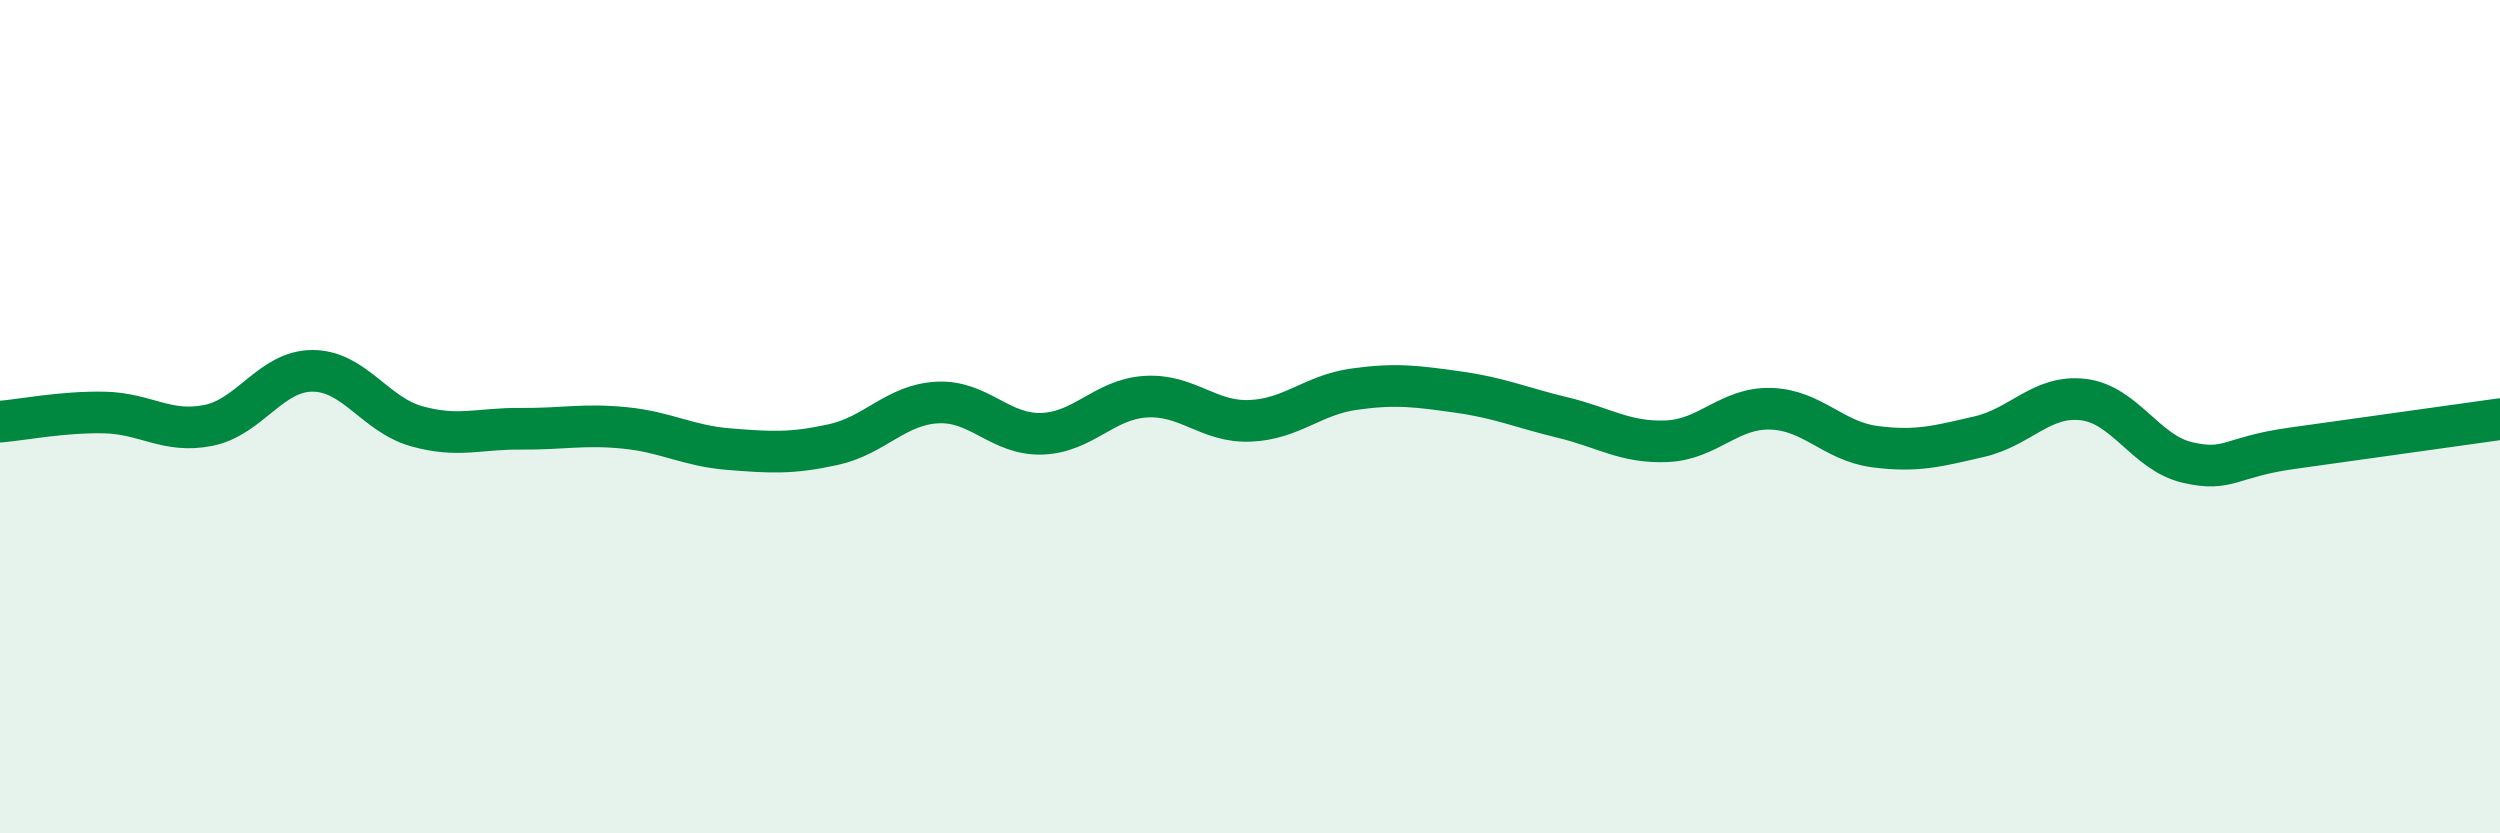 
    <svg width="60" height="20" viewBox="0 0 60 20" xmlns="http://www.w3.org/2000/svg">
      <path
        d="M 0,10.12 C 0.5,10.08 1.5,9.88 2.5,9.9 C 3.5,9.92 4,10.41 5,10.21 C 6,10.01 6.5,8.9 7.5,8.9 C 8.5,8.9 9,9.95 10,10.23 C 11,10.51 11.5,10.28 12.5,10.29 C 13.5,10.3 14,10.17 15,10.27 C 16,10.37 16.5,10.7 17.5,10.78 C 18.5,10.86 19,10.89 20,10.67 C 21,10.45 21.5,9.71 22.5,9.66 C 23.5,9.61 24,10.44 25,10.41 C 26,10.38 26.5,9.58 27.5,9.52 C 28.5,9.46 29,10.14 30,10.1 C 31,10.06 31.5,9.48 32.5,9.34 C 33.5,9.2 34,9.27 35,9.41 C 36,9.55 36.5,9.78 37.5,10.02 C 38.5,10.26 39,10.63 40,10.59 C 41,10.55 41.5,9.78 42.5,9.81 C 43.5,9.84 44,10.59 45,10.72 C 46,10.85 46.5,10.71 47.5,10.48 C 48.5,10.25 49,9.47 50,9.59 C 51,9.71 51.5,10.87 52.5,11.1 C 53.5,11.33 53.5,10.97 55,10.76 C 56.5,10.55 59,10.2 60,10.06L60 20L0 20Z"
        fill="#008740"
        opacity="0.1"
        stroke-linecap="round"
        stroke-linejoin="round"
      />
      <path
        d="M 0,10.12 C 0.5,10.08 1.5,9.88 2.5,9.9 C 3.5,9.92 4,10.41 5,10.21 C 6,10.01 6.5,8.9 7.5,8.9 C 8.5,8.9 9,9.95 10,10.23 C 11,10.51 11.5,10.28 12.5,10.29 C 13.5,10.3 14,10.17 15,10.27 C 16,10.37 16.5,10.7 17.5,10.78 C 18.5,10.86 19,10.89 20,10.67 C 21,10.45 21.5,9.71 22.5,9.66 C 23.5,9.61 24,10.44 25,10.41 C 26,10.38 26.5,9.58 27.5,9.52 C 28.5,9.46 29,10.14 30,10.1 C 31,10.06 31.5,9.48 32.5,9.34 C 33.5,9.2 34,9.27 35,9.41 C 36,9.55 36.5,9.78 37.5,10.02 C 38.5,10.26 39,10.63 40,10.59 C 41,10.55 41.5,9.78 42.5,9.81 C 43.5,9.84 44,10.59 45,10.72 C 46,10.85 46.5,10.71 47.5,10.48 C 48.5,10.25 49,9.47 50,9.59 C 51,9.71 51.5,10.87 52.5,11.1 C 53.5,11.33 53.5,10.97 55,10.76 C 56.5,10.55 59,10.2 60,10.06"
        stroke="#008740"
        stroke-width="1"
        fill="none"
        stroke-linecap="round"
        stroke-linejoin="round"
      />
    </svg>
  